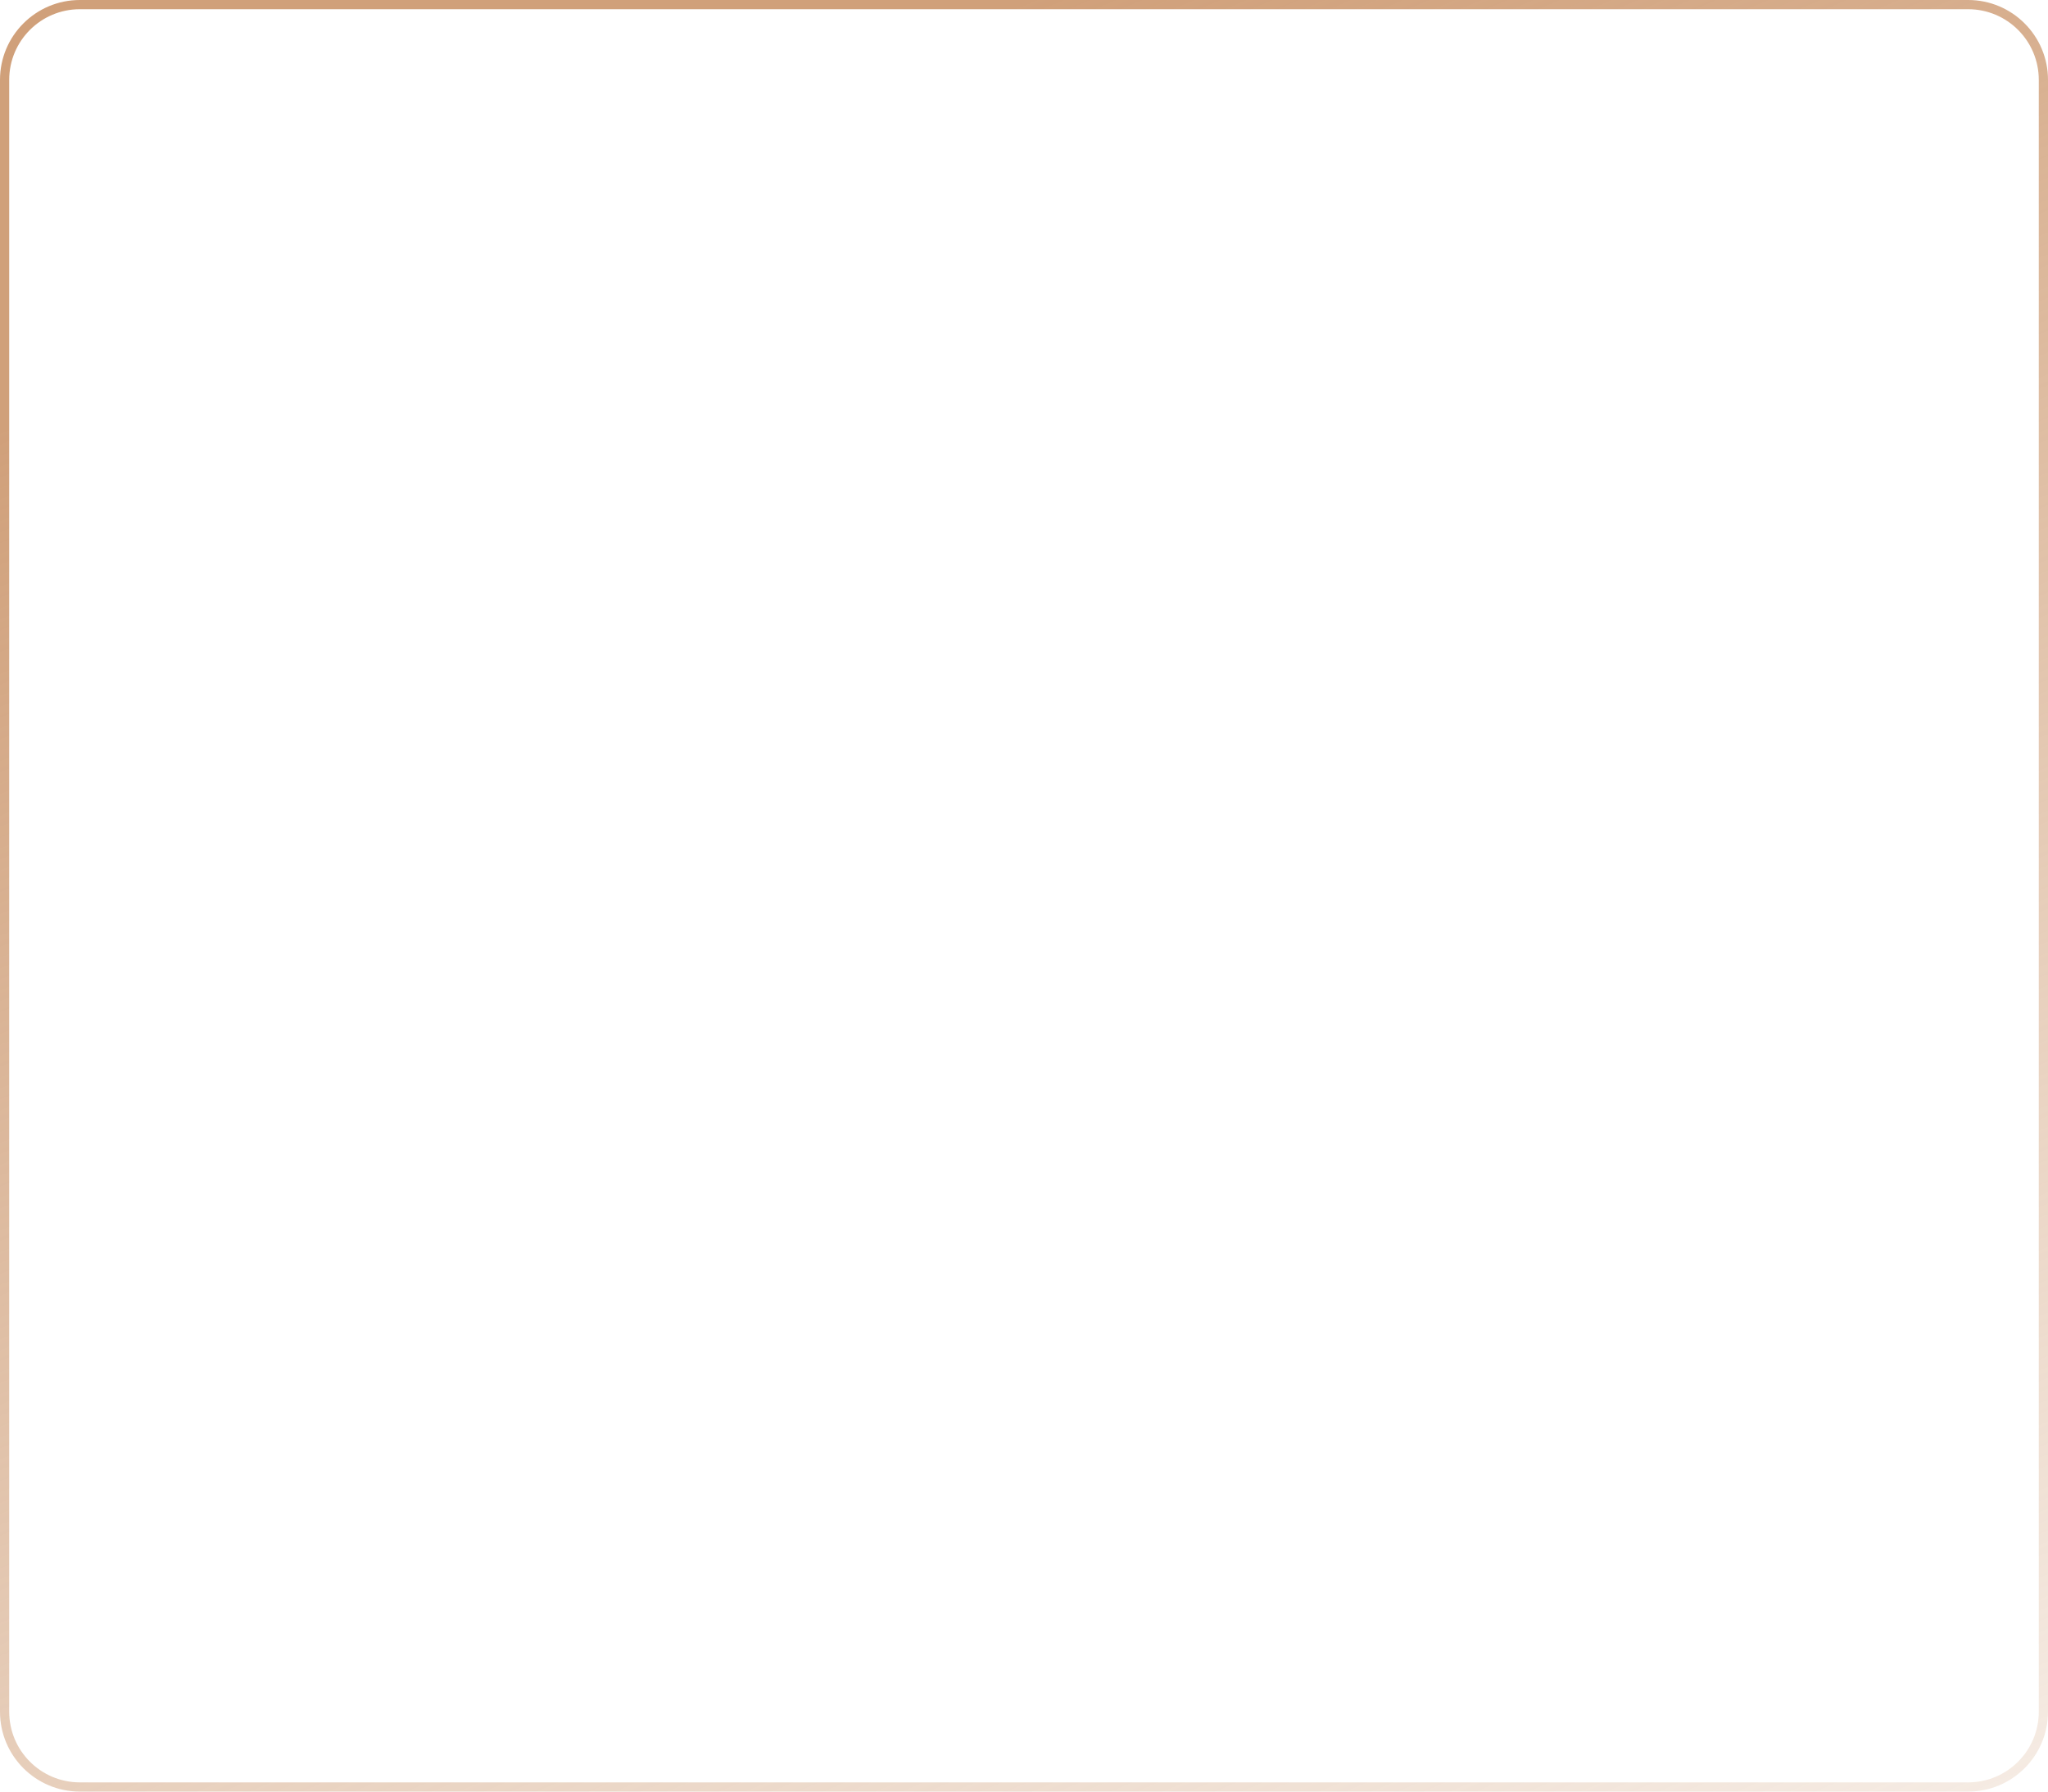 <?xml version="1.0" encoding="UTF-8"?> <svg xmlns="http://www.w3.org/2000/svg" width="160" height="140" viewBox="0 0 160 140" fill="none"> <path d="M6.24 0.36L153.76 0.36C157.007 0.36 159.64 2.993 159.64 6.24L159.64 133.76C159.64 137.007 157.007 139.64 153.76 139.64L6.24 139.64C2.993 139.64 0.36 137.007 0.36 133.76L0.36 6.24C0.36 2.993 2.993 0.36 6.24 0.36Z" stroke="url(#paint0_linear_7_1367)" stroke-width="0.72"></path> <defs> <linearGradient id="paint0_linear_7_1367" x1="54.784" y1="10.588" x2="132.147" y2="195.591" gradientUnits="userSpaceOnUse"> <stop stop-color="#D0A07A"></stop> <stop offset="1" stop-color="#D0A07A" stop-opacity="0"></stop> </linearGradient> </defs> </svg> 